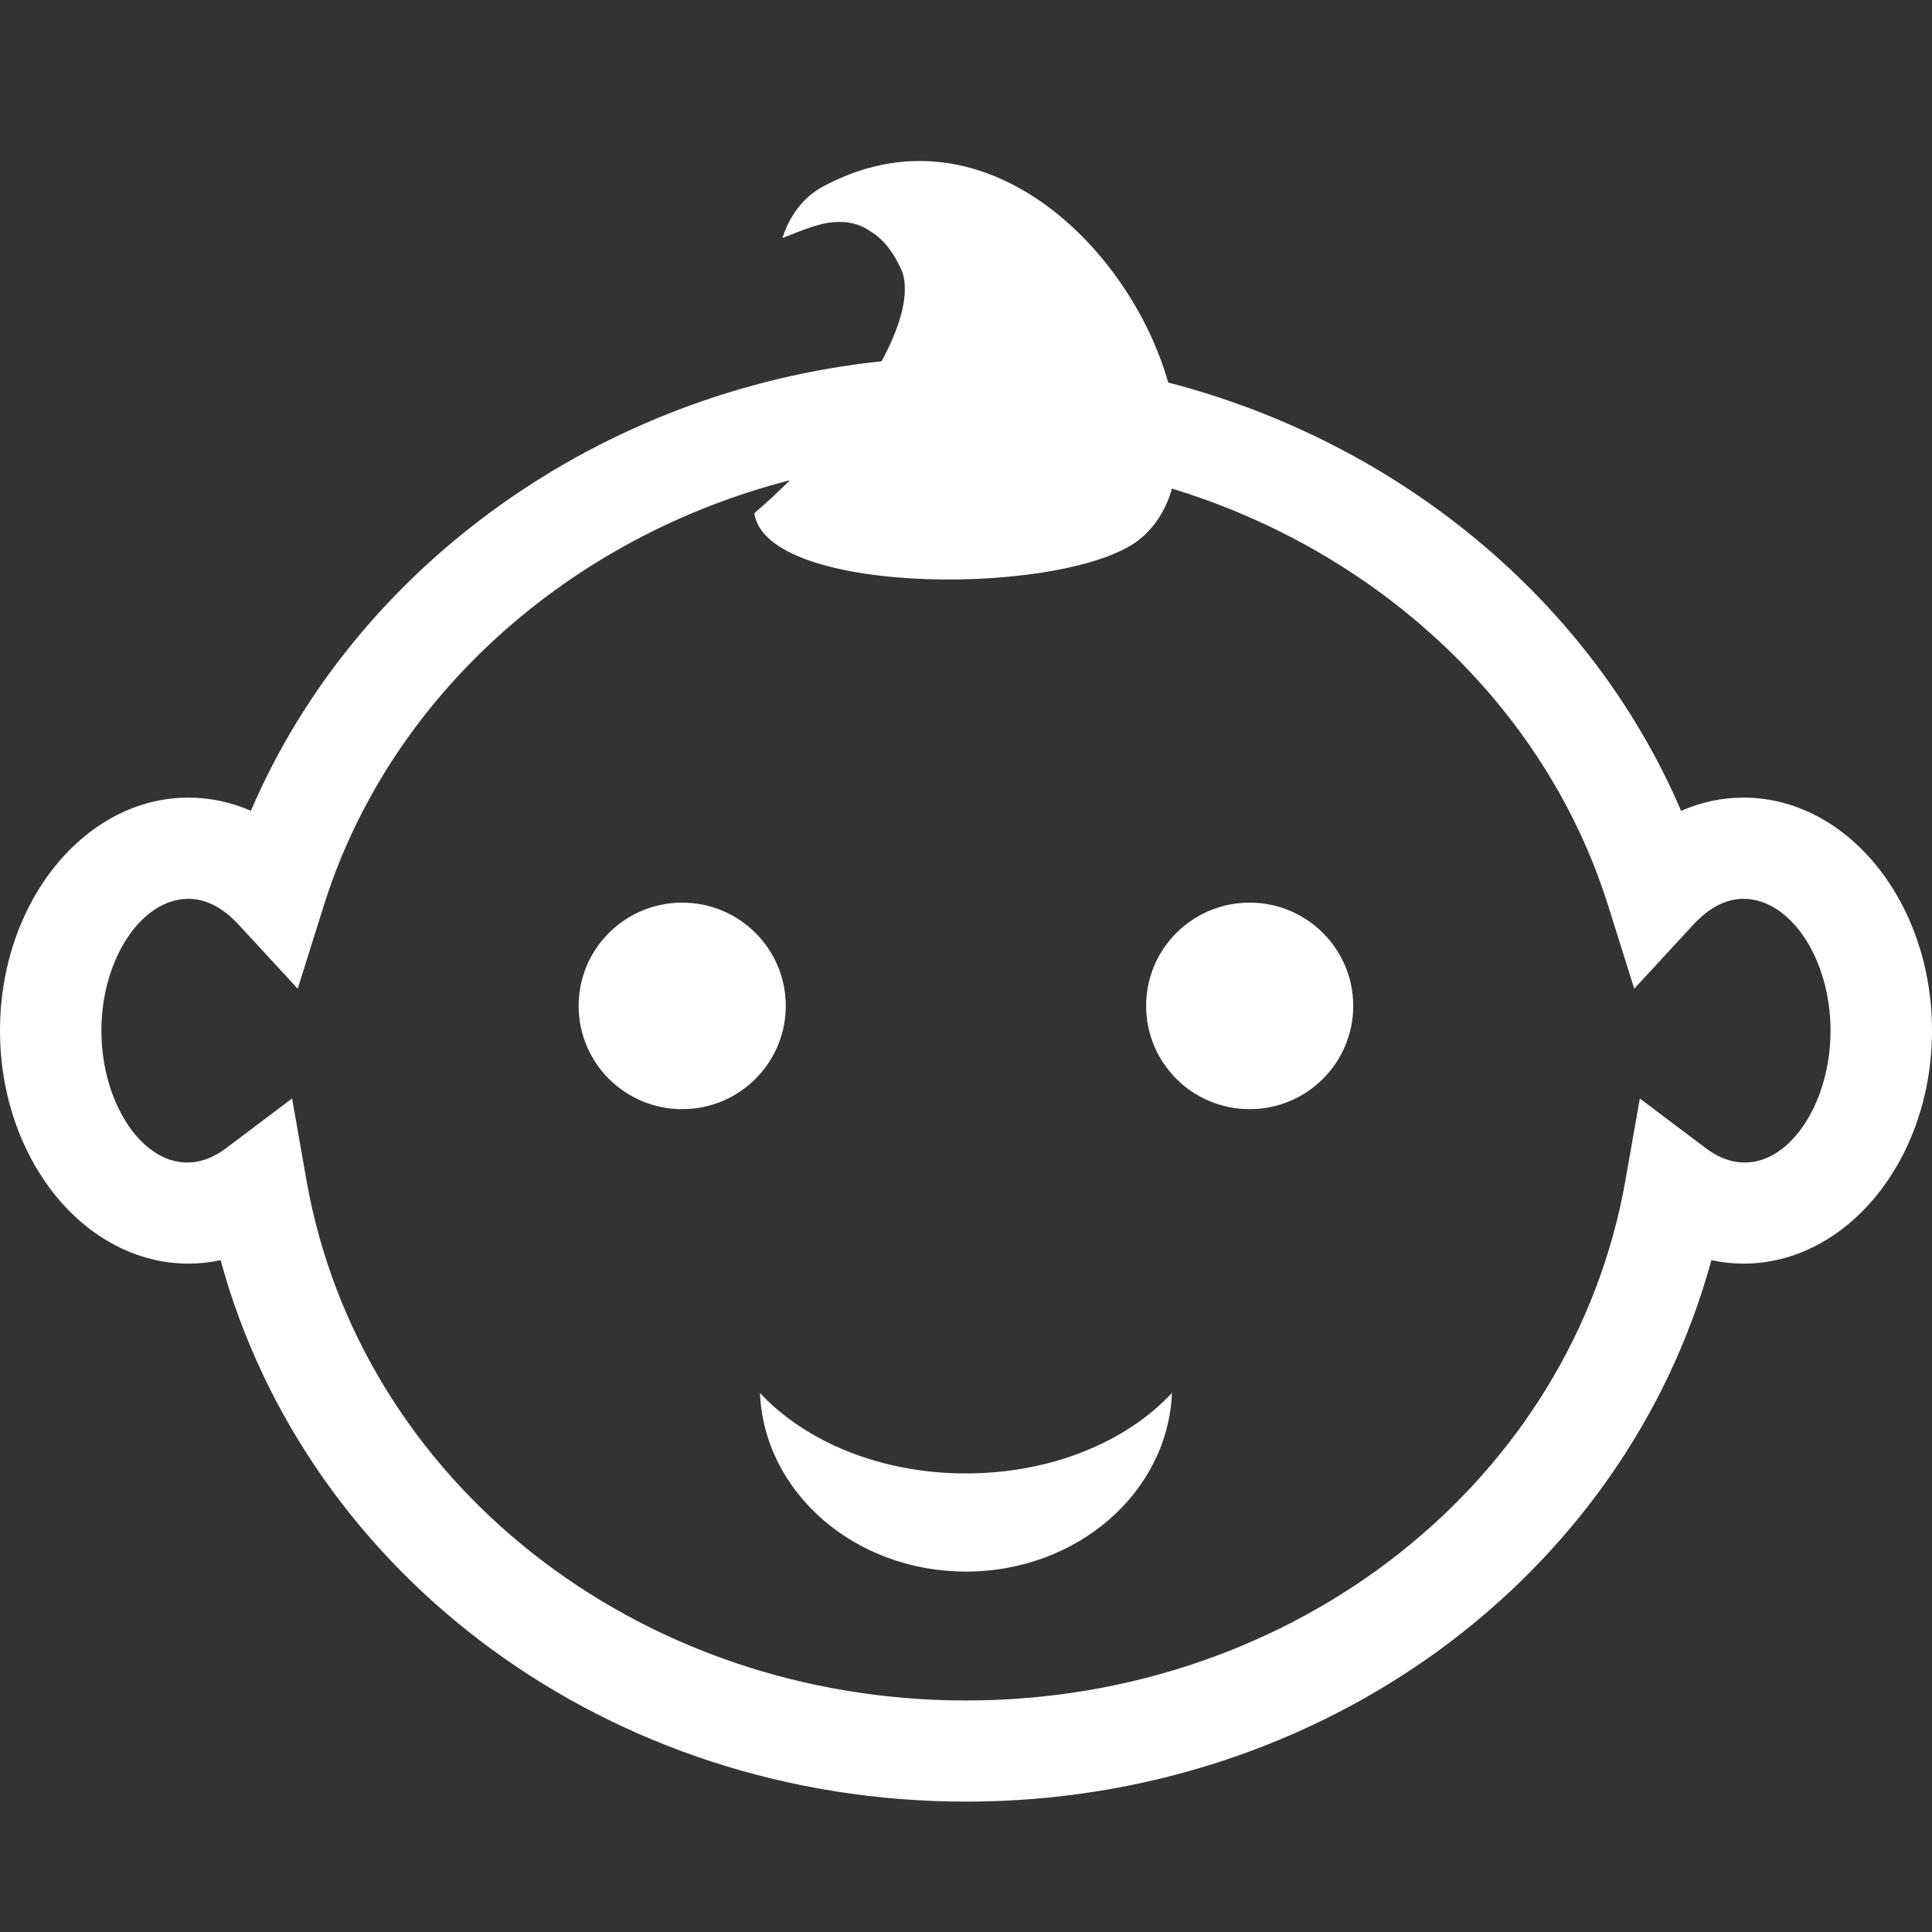 <svg width="60" height="60" viewBox="0 0 60 60" fill="none" xmlns="http://www.w3.org/2000/svg">
<rect x="0" y="0" width="60" height="60" fill="#333333" stroke="none"/>
<path d="M24.403 31.238C24.403 33.009 22.962 34.446 21.186 34.446C19.41 34.446 17.97 33.011 17.97 31.238C17.97 29.466 19.41 28.032 21.186 28.032C22.962 28.032 24.403 29.468 24.403 31.238Z" fill="white"/>
<path d="M38.809 34.446C40.586 34.446 42.026 33.009 42.026 31.238C42.026 29.468 40.583 28.032 38.809 28.032C37.034 28.032 35.594 29.466 35.594 31.238C35.594 33.011 37.031 34.446 38.809 34.446Z" fill="white"/>
<path d="M23.601 43.258C25.001 44.767 27.341 45.759 29.999 45.759C32.656 45.759 34.996 44.767 36.397 43.258C36.27 46.339 33.463 48.807 29.999 48.807C26.534 48.807 23.727 46.34 23.601 43.258Z" fill="white"/>
<path fill-rule="evenodd" clip-rule="evenodd" d="M27.043 7.191C27.393 7.405 27.746 7.787 28.029 8.465C28.244 9.15 27.964 10.138 27.378 11.22C18.669 12.134 11.064 17.543 7.792 25.181C7.175 24.911 6.522 24.77 5.858 24.77C2.628 24.77 0 28.015 0 32.007C0 35.998 2.628 39.243 5.858 39.243C6.191 39.243 6.523 39.207 6.851 39.135C9.539 48.991 18.961 55.951 30 55.951C41.041 55.951 50.459 48.989 53.149 39.135C53.477 39.207 53.809 39.243 54.142 39.243C57.372 39.243 60 35.998 60 32.007C60 28.015 57.372 24.77 54.142 24.77C53.478 24.77 52.827 24.911 52.208 25.181C49.404 18.634 43.416 13.726 36.279 11.88C35.099 7.692 30.524 3.139 25.572 5.785C24.938 6.121 24.512 6.721 24.298 7.393L24.448 7.334C24.98 7.123 25.443 6.939 25.867 6.901C26.325 6.862 26.702 6.951 27.043 7.191ZM24.529 14.915C24.171 15.275 23.801 15.618 23.427 15.936C23.784 18.561 33.365 18.526 35.462 16.692C35.918 16.293 36.225 15.773 36.398 15.175C42.796 17.122 47.988 21.907 49.938 28.111L50.753 30.705L52.599 28.704C52.933 28.345 53.472 27.913 54.14 27.913C55.609 27.913 56.849 29.788 56.849 32.008C56.849 34.801 54.893 37.1 52.981 35.661L50.926 34.115L50.482 36.642C48.834 46.011 40.219 52.81 29.998 52.81C19.777 52.81 11.162 46.011 9.515 36.642L9.071 34.114L9.073 34.113L9.071 34.112L9.071 34.114L7.017 35.661C5.107 37.1 3.149 34.799 3.149 32.008C3.149 29.788 4.389 27.913 5.858 27.913C6.527 27.913 7.065 28.343 7.399 28.704L9.246 30.705L10.06 28.111C12.104 21.61 17.708 16.667 24.529 14.915Z" fill="white"/>
</svg>
